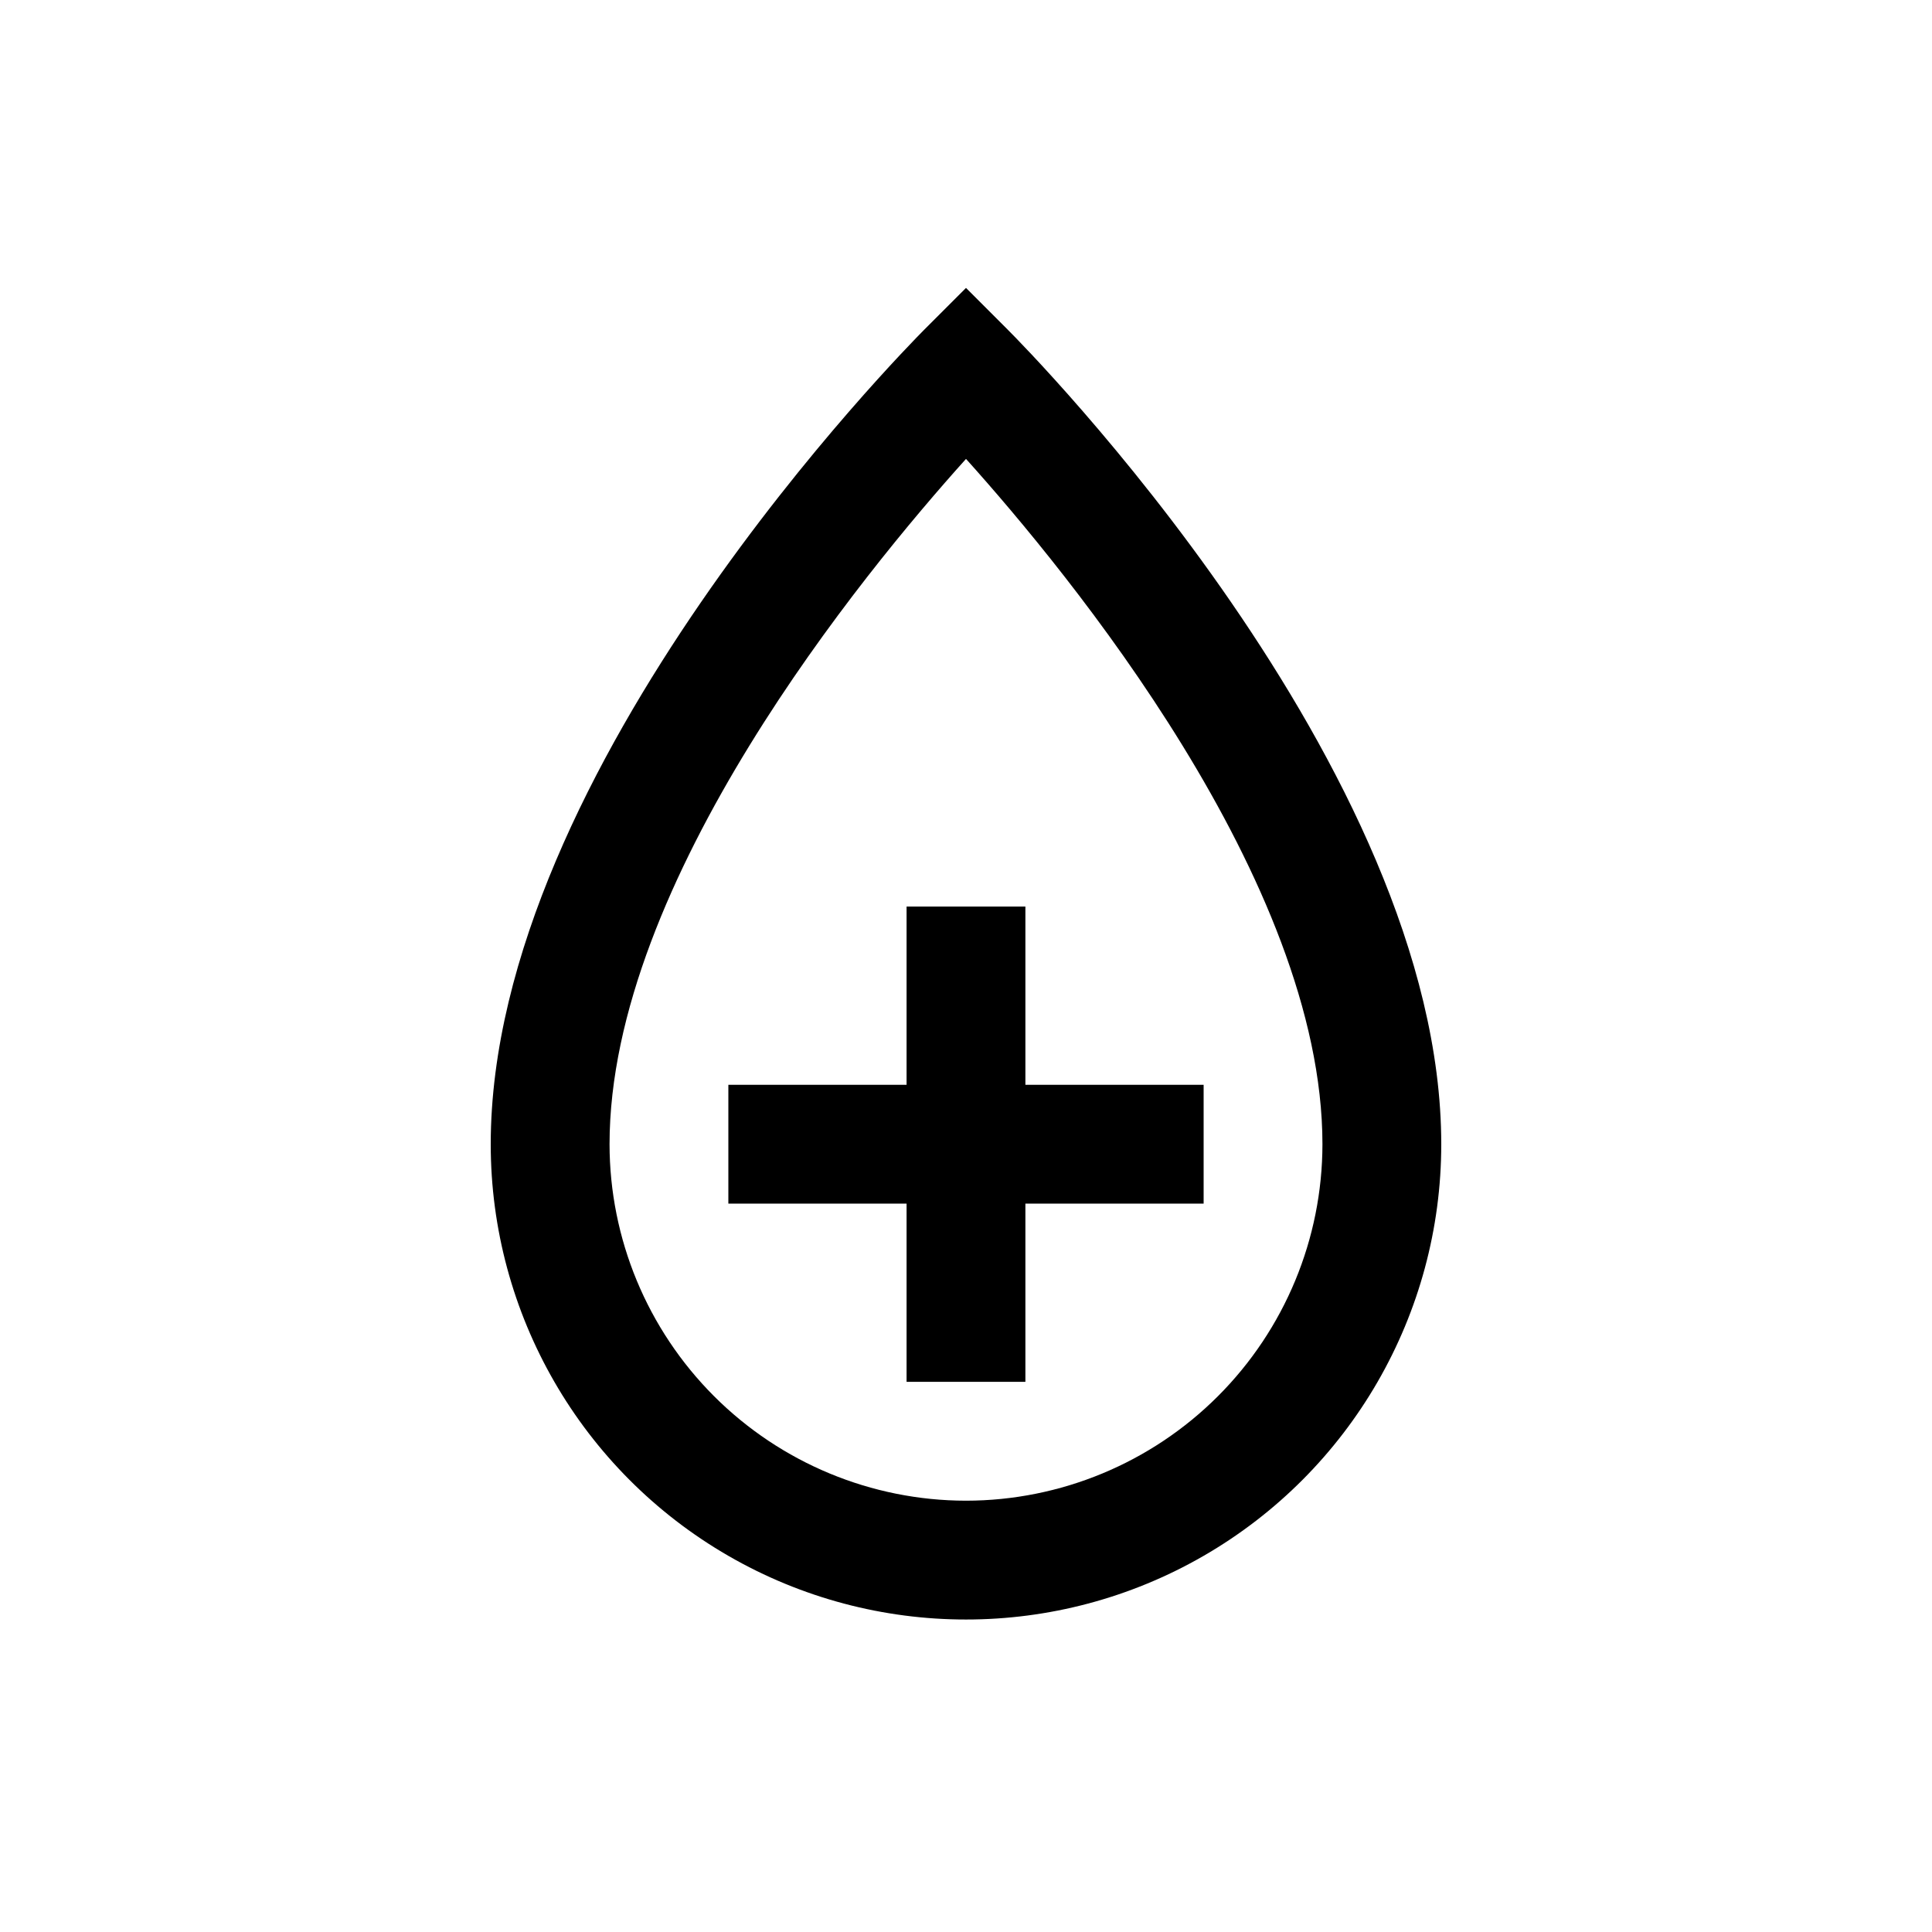 <?xml version="1.0" encoding="UTF-8"?>
<!-- Uploaded to: ICON Repo, www.iconrepo.com, Generator: ICON Repo Mixer Tools -->
<svg fill="#000000" width="800px" height="800px" version="1.1" viewBox="144 144 512 512" xmlns="http://www.w3.org/2000/svg">
 <g>
  <path d="m411.13 231.43-11.129-11.129-11.133 11.133c-4.613 4.688-114.82 115.97-114.82 215.8 0 45 24.004 86.578 62.977 109.08 38.969 22.5 86.98 22.5 125.95 0 38.969-22.5 62.973-64.078 62.973-109.08 0-99.832-110.13-211.11-114.82-215.8zm-11.129 310.27c-25.047-0.023-49.059-9.984-66.77-27.695-17.711-17.711-27.672-41.723-27.695-66.77 0-69.637 67.32-151.46 94.465-181.62 27.141 30.168 94.461 111.99 94.461 181.62-0.023 25.047-9.984 49.059-27.695 66.77-17.707 17.711-41.723 27.672-66.766 27.695z"/>
  <path d="m415.74 384.25h-31.488v47.234h-47.23v31.488h47.23v47.23h31.488v-47.23h47.234v-31.488h-47.234z"/>
 </g>
</svg>